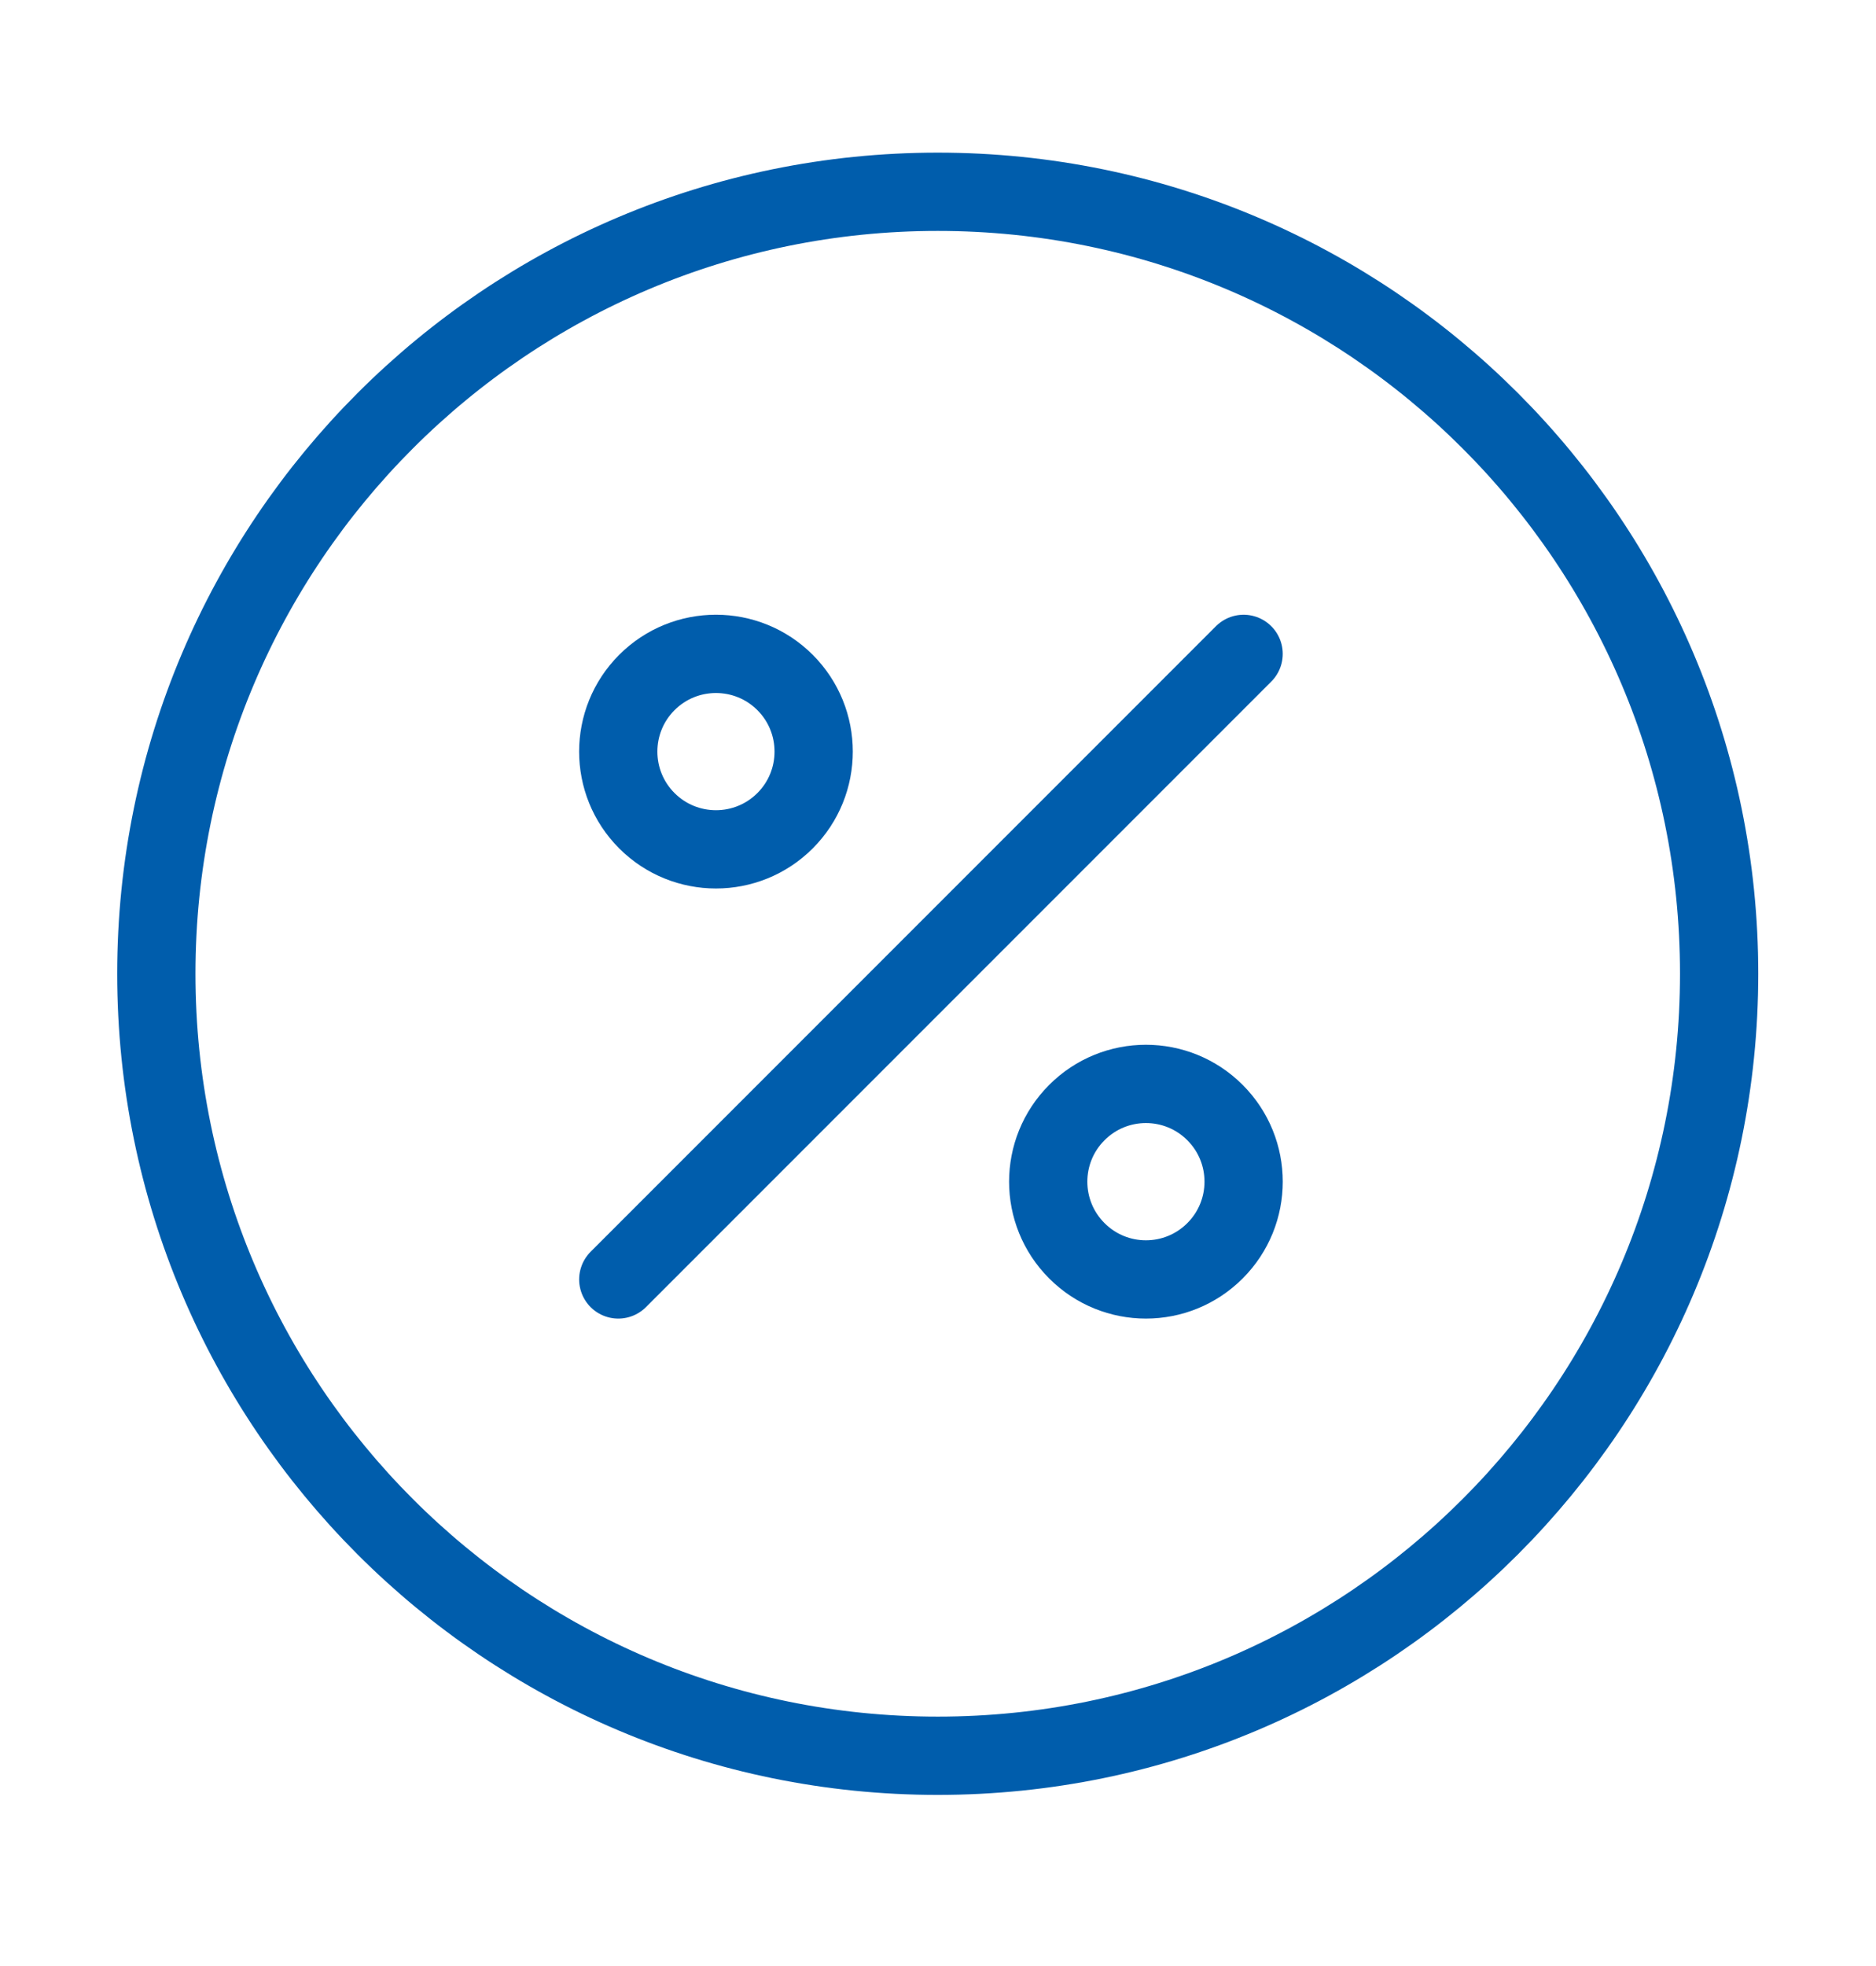 <svg width="21" height="22" viewBox="0 0 21 22" fill="none" xmlns="http://www.w3.org/2000/svg">
<path d="M19.244 10.896C19.244 15.729 15.328 19.647 10.497 19.647C5.666 19.647 1.75 15.729 1.75 10.896C1.75 6.063 5.666 2.146 10.497 2.146C15.328 2.146 19.244 6.063 19.244 10.896Z" stroke="#005DAC" stroke-width="0.876" stroke-linecap="round" stroke-linejoin="round"/>
<path d="M6.921 14.317L13.921 7.317" stroke="#005DAC" stroke-width="0.876" stroke-linecap="round" stroke-linejoin="round"/>
<path d="M8.788 7.637C9.215 8.064 9.215 8.757 8.788 9.184C8.361 9.611 7.668 9.611 7.241 9.184C6.814 8.757 6.814 8.064 7.241 7.637C7.668 7.21 8.361 7.21 8.788 7.637Z" stroke="#005DAC" stroke-width="0.876" stroke-linejoin="round"/>
<path d="M13.601 12.45C14.028 12.877 14.028 13.569 13.601 13.996C13.174 14.424 12.481 14.424 12.054 13.996C11.627 13.569 11.627 12.877 12.054 12.45C12.481 12.022 13.174 12.022 13.601 12.45Z" stroke="#005DAC" stroke-width="0.876" stroke-linejoin="round"/>
</svg>
